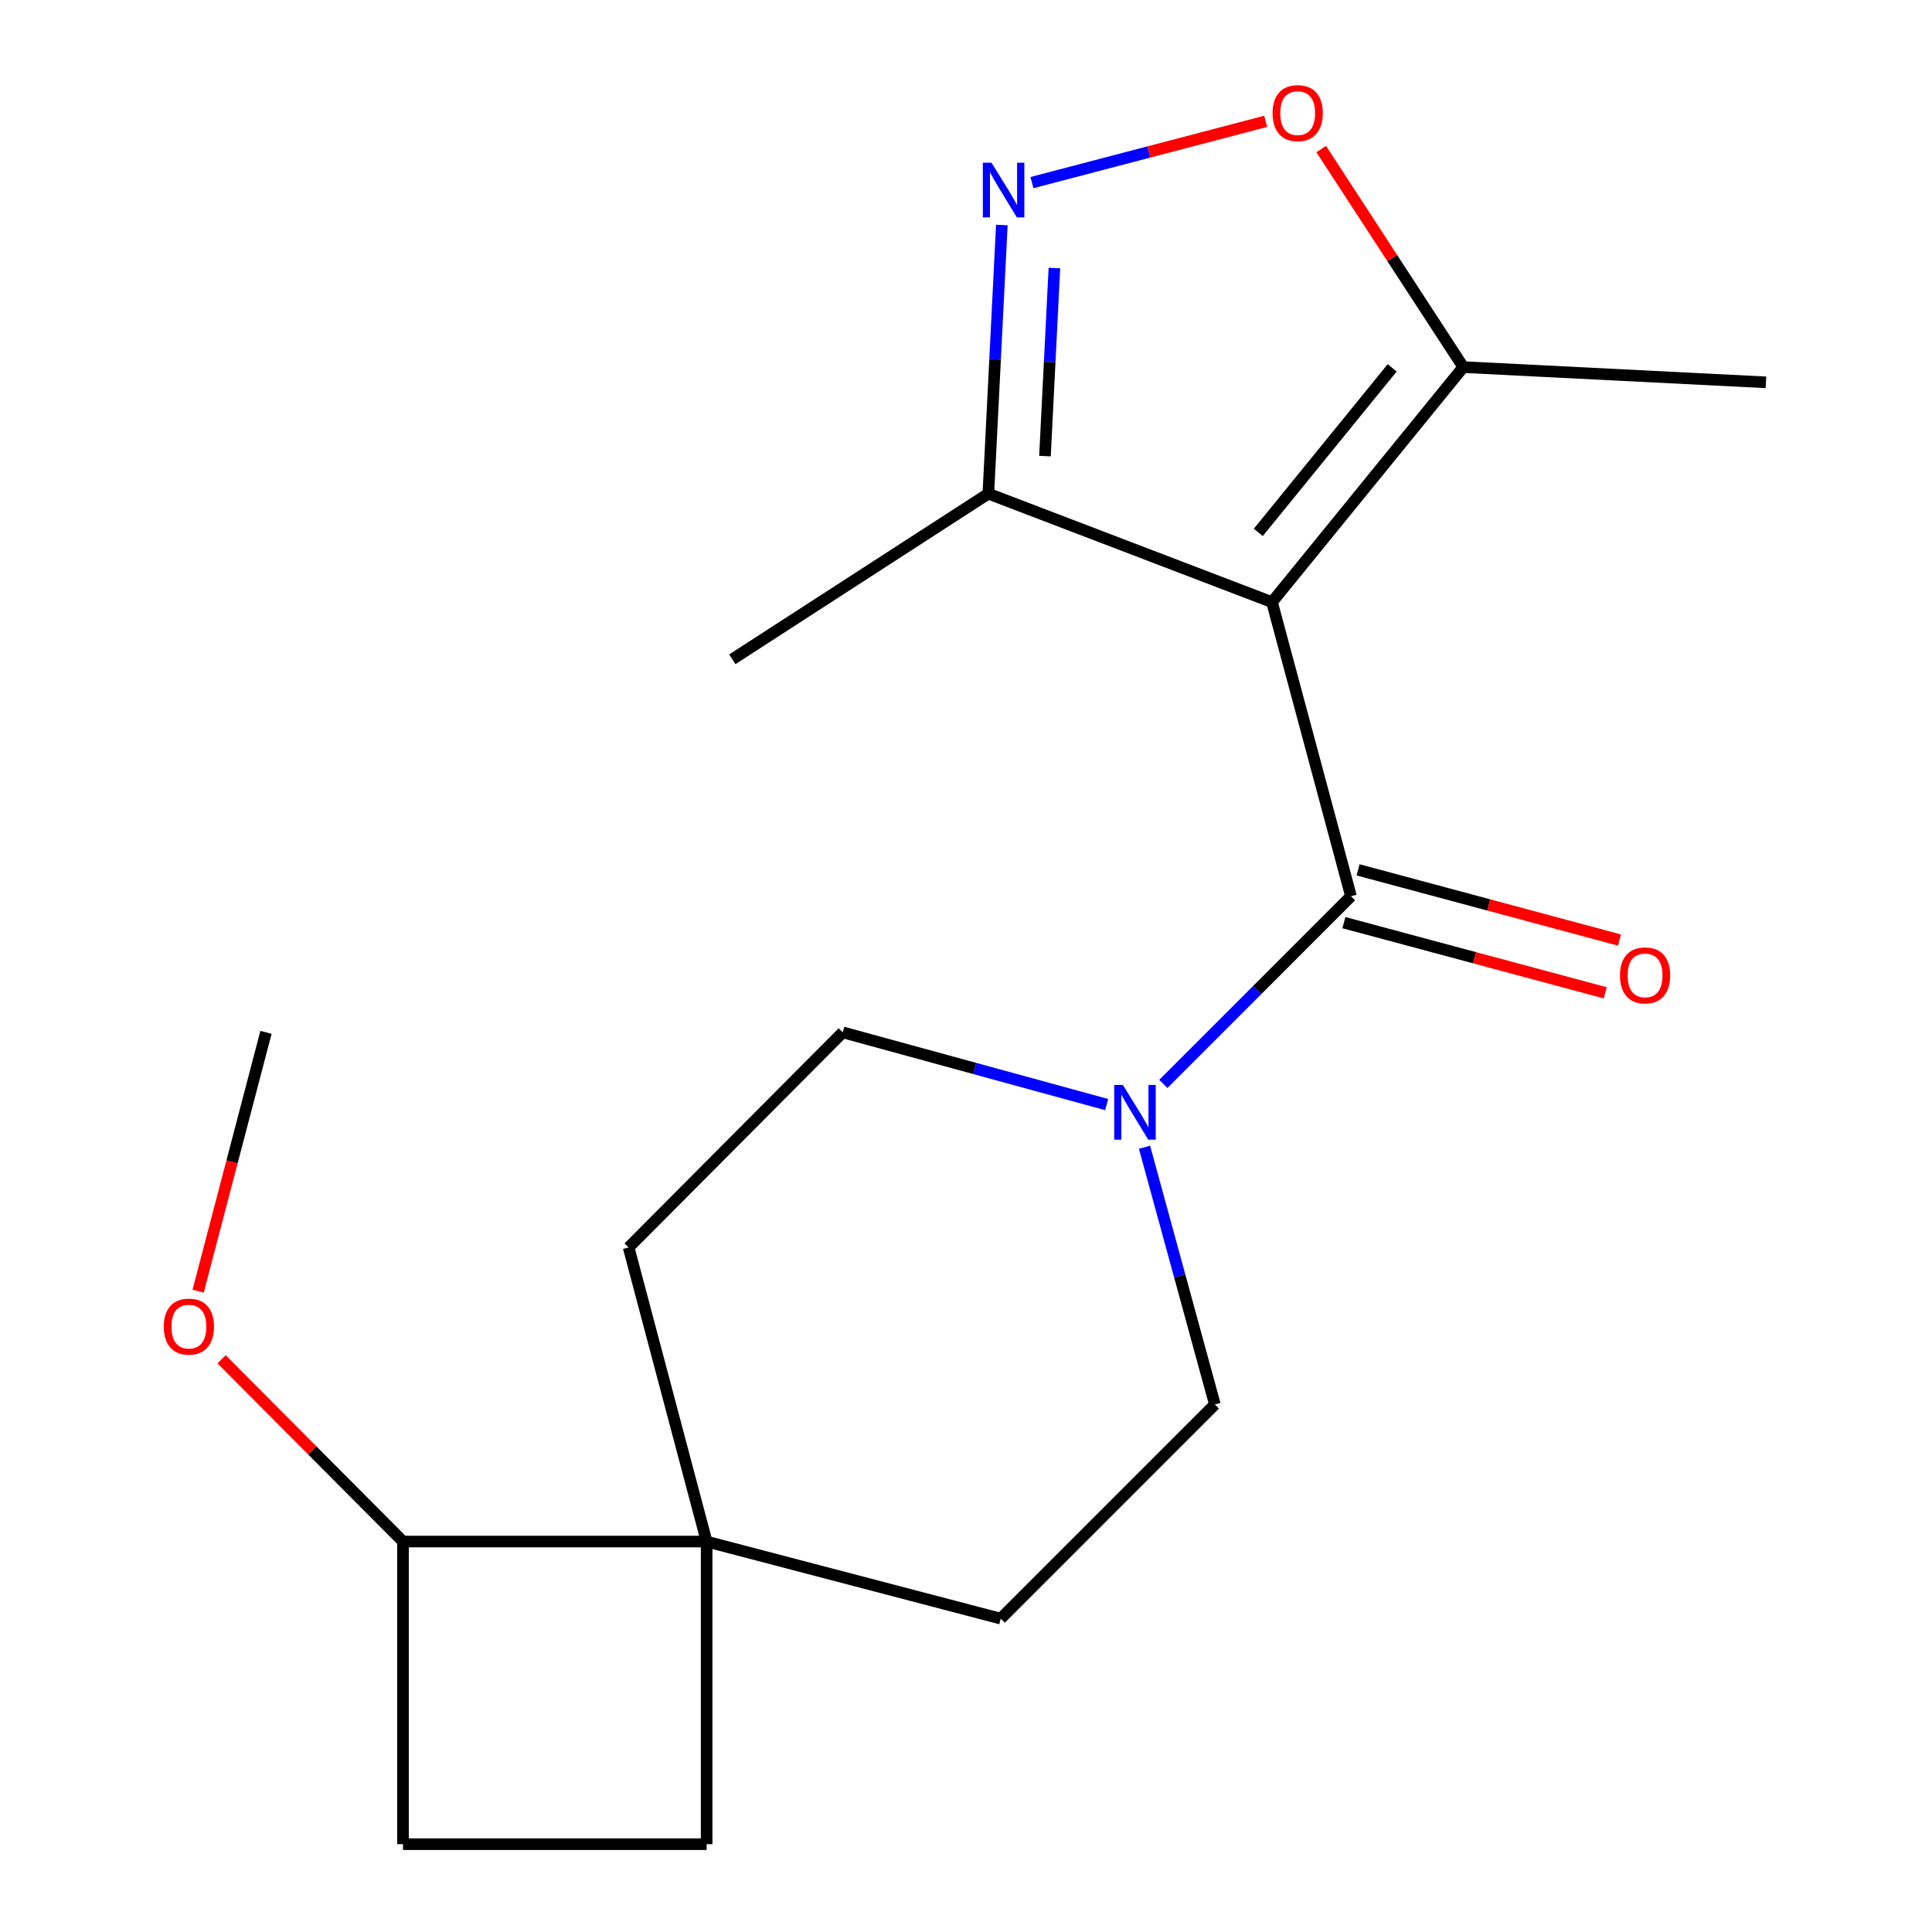 <?xml version='1.0' encoding='iso-8859-1'?>
<svg version='1.1' baseProfile='full'
              xmlns='http://www.w3.org/2000/svg'
                      xmlns:rdkit='http://www.rdkit.org/xml'
                      xmlns:xlink='http://www.w3.org/1999/xlink'
                  xml:space='preserve'
width='1000px' height='1000px' viewBox='0 0 1000 1000'>
<!-- END OF HEADER -->
<rect style='opacity:1.0;fill:#FFFFFF;stroke:none' width='1000' height='1000' x='0' y='0'> </rect>
<path class='bond-0' d='M 658.382,311.671 L 699.267,463.894' style='fill:none;fill-rule:evenodd;stroke:#000000;stroke-width:6px;stroke-linecap:butt;stroke-linejoin:miter;stroke-opacity:1' />
<path class='bond-3' d='M 658.382,311.671 L 757.396,190.006' style='fill:none;fill-rule:evenodd;stroke:#000000;stroke-width:6px;stroke-linecap:butt;stroke-linejoin:miter;stroke-opacity:1' />
<path class='bond-3' d='M 651.289,275.562 L 720.598,190.397' style='fill:none;fill-rule:evenodd;stroke:#000000;stroke-width:6px;stroke-linecap:butt;stroke-linejoin:miter;stroke-opacity:1' />
<path class='bond-5' d='M 658.382,311.671 L 511.567,255.523' style='fill:none;fill-rule:evenodd;stroke:#000000;stroke-width:6px;stroke-linecap:butt;stroke-linejoin:miter;stroke-opacity:1' />
<path class='bond-2' d='M 699.267,463.894 L 650.709,512.465' style='fill:none;fill-rule:evenodd;stroke:#000000;stroke-width:6px;stroke-linecap:butt;stroke-linejoin:miter;stroke-opacity:1' />
<path class='bond-2' d='M 650.709,512.465 L 602.151,561.036' style='fill:none;fill-rule:evenodd;stroke:#0000FF;stroke-width:6px;stroke-linecap:butt;stroke-linejoin:miter;stroke-opacity:1' />
<path class='bond-7' d='M 695.597,477.556 L 763.238,495.724' style='fill:none;fill-rule:evenodd;stroke:#000000;stroke-width:6px;stroke-linecap:butt;stroke-linejoin:miter;stroke-opacity:1' />
<path class='bond-7' d='M 763.238,495.724 L 830.879,513.892' style='fill:none;fill-rule:evenodd;stroke:#FF0000;stroke-width:6px;stroke-linecap:butt;stroke-linejoin:miter;stroke-opacity:1' />
<path class='bond-7' d='M 702.937,450.231 L 770.578,468.398' style='fill:none;fill-rule:evenodd;stroke:#000000;stroke-width:6px;stroke-linecap:butt;stroke-linejoin:miter;stroke-opacity:1' />
<path class='bond-7' d='M 770.578,468.398 L 838.219,486.566' style='fill:none;fill-rule:evenodd;stroke:#FF0000;stroke-width:6px;stroke-linecap:butt;stroke-linejoin:miter;stroke-opacity:1' />
<path class='bond-1' d='M 518.549,116.459 L 515.058,185.991' style='fill:none;fill-rule:evenodd;stroke:#0000FF;stroke-width:6px;stroke-linecap:butt;stroke-linejoin:miter;stroke-opacity:1' />
<path class='bond-1' d='M 515.058,185.991 L 511.567,255.523' style='fill:none;fill-rule:evenodd;stroke:#000000;stroke-width:6px;stroke-linecap:butt;stroke-linejoin:miter;stroke-opacity:1' />
<path class='bond-1' d='M 545.76,138.737 L 543.316,187.41' style='fill:none;fill-rule:evenodd;stroke:#0000FF;stroke-width:6px;stroke-linecap:butt;stroke-linejoin:miter;stroke-opacity:1' />
<path class='bond-1' d='M 543.316,187.41 L 540.873,236.082' style='fill:none;fill-rule:evenodd;stroke:#000000;stroke-width:6px;stroke-linecap:butt;stroke-linejoin:miter;stroke-opacity:1' />
<path class='bond-19' d='M 534.132,94.519 L 594.628,78.664' style='fill:none;fill-rule:evenodd;stroke:#0000FF;stroke-width:6px;stroke-linecap:butt;stroke-linejoin:miter;stroke-opacity:1' />
<path class='bond-19' d='M 594.628,78.664 L 655.125,62.809' style='fill:none;fill-rule:evenodd;stroke:#FF0000;stroke-width:6px;stroke-linecap:butt;stroke-linejoin:miter;stroke-opacity:1' />
<path class='bond-8' d='M 592.402,593.813 L 610.608,660.382' style='fill:none;fill-rule:evenodd;stroke:#0000FF;stroke-width:6px;stroke-linecap:butt;stroke-linejoin:miter;stroke-opacity:1' />
<path class='bond-8' d='M 610.608,660.382 L 628.814,726.951' style='fill:none;fill-rule:evenodd;stroke:#000000;stroke-width:6px;stroke-linecap:butt;stroke-linejoin:miter;stroke-opacity:1' />
<path class='bond-9' d='M 572.798,571.722 L 504.504,553.034' style='fill:none;fill-rule:evenodd;stroke:#0000FF;stroke-width:6px;stroke-linecap:butt;stroke-linejoin:miter;stroke-opacity:1' />
<path class='bond-9' d='M 504.504,553.034 L 436.21,534.346' style='fill:none;fill-rule:evenodd;stroke:#000000;stroke-width:6px;stroke-linecap:butt;stroke-linejoin:miter;stroke-opacity:1' />
<path class='bond-4' d='M 757.396,190.006 L 720.626,133.581' style='fill:none;fill-rule:evenodd;stroke:#000000;stroke-width:6px;stroke-linecap:butt;stroke-linejoin:miter;stroke-opacity:1' />
<path class='bond-4' d='M 720.626,133.581 L 683.856,77.155' style='fill:none;fill-rule:evenodd;stroke:#FF0000;stroke-width:6px;stroke-linecap:butt;stroke-linejoin:miter;stroke-opacity:1' />
<path class='bond-16' d='M 757.396,190.006 L 914.051,197.897' style='fill:none;fill-rule:evenodd;stroke:#000000;stroke-width:6px;stroke-linecap:butt;stroke-linejoin:miter;stroke-opacity:1' />
<path class='bond-17' d='M 511.567,255.523 L 379.056,341.239' style='fill:none;fill-rule:evenodd;stroke:#000000;stroke-width:6px;stroke-linecap:butt;stroke-linejoin:miter;stroke-opacity:1' />
<path class='bond-6' d='M 365.758,797.906 L 325.376,645.683' style='fill:none;fill-rule:evenodd;stroke:#000000;stroke-width:6px;stroke-linecap:butt;stroke-linejoin:miter;stroke-opacity:1' />
<path class='bond-10' d='M 365.758,797.906 L 208.599,797.906' style='fill:none;fill-rule:evenodd;stroke:#000000;stroke-width:6px;stroke-linecap:butt;stroke-linejoin:miter;stroke-opacity:1' />
<path class='bond-13' d='M 365.758,797.906 L 365.758,954.545' style='fill:none;fill-rule:evenodd;stroke:#000000;stroke-width:6px;stroke-linecap:butt;stroke-linejoin:miter;stroke-opacity:1' />
<path class='bond-20' d='M 365.758,797.906 L 517.98,837.801' style='fill:none;fill-rule:evenodd;stroke:#000000;stroke-width:6px;stroke-linecap:butt;stroke-linejoin:miter;stroke-opacity:1' />
<path class='bond-11' d='M 628.814,726.951 L 517.98,837.801' style='fill:none;fill-rule:evenodd;stroke:#000000;stroke-width:6px;stroke-linecap:butt;stroke-linejoin:miter;stroke-opacity:1' />
<path class='bond-12' d='M 436.21,534.346 L 325.376,645.683' style='fill:none;fill-rule:evenodd;stroke:#000000;stroke-width:6px;stroke-linecap:butt;stroke-linejoin:miter;stroke-opacity:1' />
<path class='bond-15' d='M 208.599,797.906 L 161.646,750.739' style='fill:none;fill-rule:evenodd;stroke:#000000;stroke-width:6px;stroke-linecap:butt;stroke-linejoin:miter;stroke-opacity:1' />
<path class='bond-15' d='M 161.646,750.739 L 114.692,703.573' style='fill:none;fill-rule:evenodd;stroke:#FF0000;stroke-width:6px;stroke-linecap:butt;stroke-linejoin:miter;stroke-opacity:1' />
<path class='bond-21' d='M 208.599,797.906 L 208.599,954.545' style='fill:none;fill-rule:evenodd;stroke:#000000;stroke-width:6px;stroke-linecap:butt;stroke-linejoin:miter;stroke-opacity:1' />
<path class='bond-14' d='M 365.758,954.545 L 208.599,954.545' style='fill:none;fill-rule:evenodd;stroke:#000000;stroke-width:6px;stroke-linecap:butt;stroke-linejoin:miter;stroke-opacity:1' />
<path class='bond-18' d='M 102.551,668.314 L 120.113,601.33' style='fill:none;fill-rule:evenodd;stroke:#FF0000;stroke-width:6px;stroke-linecap:butt;stroke-linejoin:miter;stroke-opacity:1' />
<path class='bond-18' d='M 120.113,601.33 L 137.675,534.346' style='fill:none;fill-rule:evenodd;stroke:#000000;stroke-width:6px;stroke-linecap:butt;stroke-linejoin:miter;stroke-opacity:1' />
<path  class='atom-2' d='M 513.198 84.205
L 522.478 99.205
Q 523.398 100.685, 524.878 103.365
Q 526.358 106.045, 526.438 106.205
L 526.438 84.205
L 530.198 84.205
L 530.198 112.525
L 526.318 112.525
L 516.358 96.125
Q 515.198 94.205, 513.958 92.005
Q 512.758 89.805, 512.398 89.125
L 512.398 112.525
L 508.718 112.525
L 508.718 84.205
L 513.198 84.205
' fill='#0000FF'/>
<path  class='atom-3' d='M 581.198 561.574
L 590.478 576.574
Q 591.398 578.054, 592.878 580.734
Q 594.358 583.414, 594.438 583.574
L 594.438 561.574
L 598.198 561.574
L 598.198 589.894
L 594.318 589.894
L 584.358 573.494
Q 583.198 571.574, 581.958 569.374
Q 580.758 567.174, 580.398 566.494
L 580.398 589.894
L 576.718 589.894
L 576.718 561.574
L 581.198 561.574
' fill='#0000FF'/>
<path  class='atom-5' d='M 658.68 58.55
Q 658.68 51.75, 662.04 47.95
Q 665.4 44.15, 671.68 44.15
Q 677.96 44.15, 681.32 47.95
Q 684.68 51.75, 684.68 58.55
Q 684.68 65.43, 681.28 69.35
Q 677.88 73.23, 671.68 73.23
Q 665.44 73.23, 662.04 69.35
Q 658.68 65.47, 658.68 58.55
M 671.68 70.03
Q 676 70.03, 678.32 67.15
Q 680.68 64.23, 680.68 58.55
Q 680.68 52.99, 678.32 50.19
Q 676 47.35, 671.68 47.35
Q 667.36 47.35, 665 50.15
Q 662.68 52.95, 662.68 58.55
Q 662.68 64.27, 665 67.15
Q 667.36 70.03, 671.68 70.03
' fill='#FF0000'/>
<path  class='atom-8' d='M 838.489 504.859
Q 838.489 498.059, 841.849 494.259
Q 845.209 490.459, 851.489 490.459
Q 857.769 490.459, 861.129 494.259
Q 864.489 498.059, 864.489 504.859
Q 864.489 511.739, 861.089 515.659
Q 857.689 519.539, 851.489 519.539
Q 845.249 519.539, 841.849 515.659
Q 838.489 511.779, 838.489 504.859
M 851.489 516.339
Q 855.809 516.339, 858.129 513.459
Q 860.489 510.539, 860.489 504.859
Q 860.489 499.299, 858.129 496.499
Q 855.809 493.659, 851.489 493.659
Q 847.169 493.659, 844.809 496.459
Q 842.489 499.259, 842.489 504.859
Q 842.489 510.579, 844.809 513.459
Q 847.169 516.339, 851.489 516.339
' fill='#FF0000'/>
<path  class='atom-16' d='M 84.765 686.649
Q 84.765 679.849, 88.125 676.049
Q 91.485 672.249, 97.765 672.249
Q 104.045 672.249, 107.405 676.049
Q 110.765 679.849, 110.765 686.649
Q 110.765 693.529, 107.365 697.449
Q 103.965 701.329, 97.765 701.329
Q 91.525 701.329, 88.125 697.449
Q 84.765 693.569, 84.765 686.649
M 97.765 698.129
Q 102.085 698.129, 104.405 695.249
Q 106.765 692.329, 106.765 686.649
Q 106.765 681.089, 104.405 678.289
Q 102.085 675.449, 97.765 675.449
Q 93.445 675.449, 91.085 678.249
Q 88.765 681.049, 88.765 686.649
Q 88.765 692.369, 91.085 695.249
Q 93.445 698.129, 97.765 698.129
' fill='#FF0000'/>
</svg>
